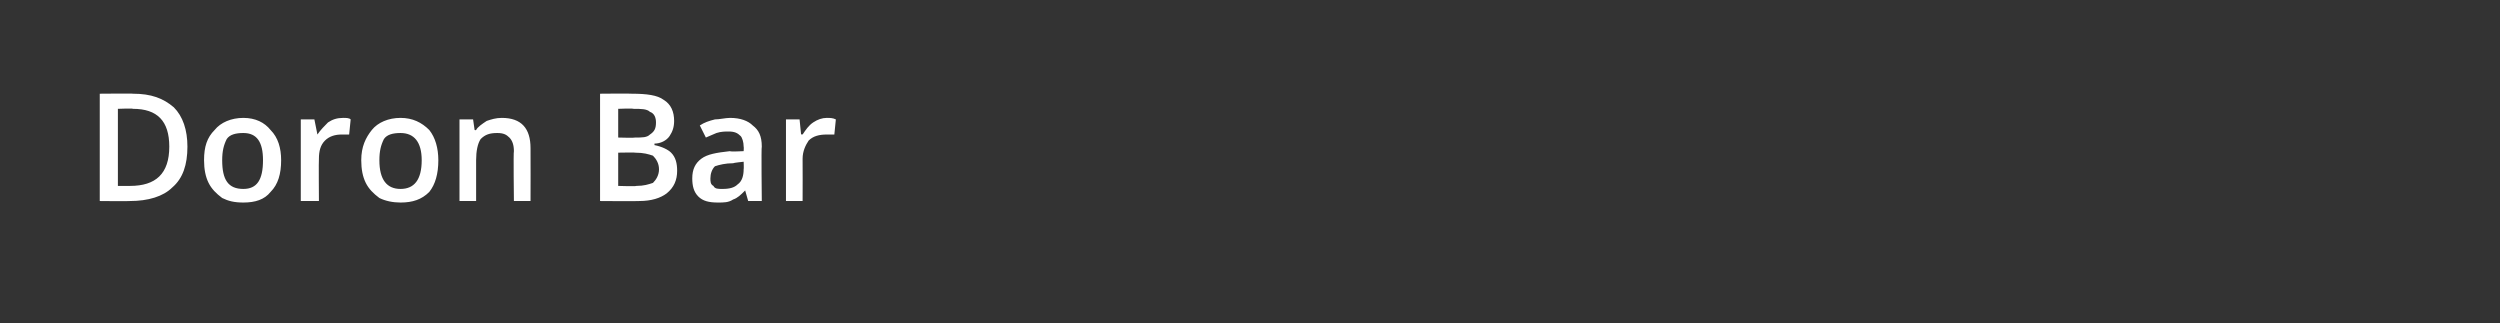 <?xml version="1.0" standalone="no"?><!DOCTYPE svg PUBLIC "-//W3C//DTD SVG 1.1//EN" "http://www.w3.org/Graphics/SVG/1.1/DTD/svg11.dtd"><svg xmlns="http://www.w3.org/2000/svg" version="1.1" width="165.4px" height="21.4px" viewBox="0 0 165.4 21.4"><rect x="0" y="0" width="165.4" height="21.4" fill="#333333" stroke="none"/>  <desc>Doron Bar</desc>  <defs/>  <g id="Polygon218787">    <path d="M 12.4 9.7 C 12.4 10.9 12.1 11.8 11.4 12.4 C 10.8 13 9.8 13.3 8.6 13.3 C 8.61 13.32 6.6 13.3 6.6 13.3 L 6.6 6.2 C 6.6 6.2 8.82 6.18 8.8 6.2 C 10 6.2 10.8 6.5 11.5 7.1 C 12.1 7.7 12.4 8.6 12.4 9.7 Z M 8.6 12.3 C 10.3 12.3 11.2 11.5 11.2 9.7 C 11.2 8 10.4 7.2 8.8 7.2 C 8.79 7.16 7.8 7.2 7.8 7.2 L 7.8 12.3 L 8.6 12.3 C 8.6 12.3 8.61 12.34 8.6 12.3 Z M 18.6 10.6 C 18.6 11.5 18.4 12.2 17.9 12.7 C 17.5 13.2 16.9 13.4 16.1 13.4 C 15.5 13.4 15.1 13.3 14.7 13.1 C 14.3 12.8 14 12.5 13.8 12.1 C 13.6 11.7 13.5 11.2 13.5 10.6 C 13.5 9.7 13.7 9.1 14.2 8.6 C 14.6 8.1 15.3 7.8 16.1 7.8 C 16.9 7.8 17.5 8.1 17.9 8.6 C 18.4 9.1 18.6 9.8 18.6 10.6 Z M 14.7 10.6 C 14.7 11.9 15.1 12.5 16.1 12.5 C 17 12.5 17.4 11.9 17.4 10.6 C 17.4 9.4 17 8.8 16.1 8.8 C 15.6 8.8 15.2 8.9 15 9.2 C 14.8 9.6 14.7 10 14.7 10.6 Z M 22.7 7.8 C 22.9 7.8 23.1 7.8 23.2 7.9 C 23.2 7.9 23.1 8.9 23.1 8.9 C 23 8.9 22.8 8.9 22.6 8.9 C 22.2 8.9 21.8 9 21.5 9.3 C 21.2 9.6 21.1 10 21.1 10.5 C 21.08 10.5 21.1 13.3 21.1 13.3 L 19.9 13.3 L 19.9 7.9 L 20.8 7.9 L 21 8.9 C 21 8.9 21.05 8.87 21 8.9 C 21.2 8.6 21.5 8.3 21.7 8.1 C 22 7.9 22.3 7.8 22.7 7.8 Z M 29 10.6 C 29 11.5 28.8 12.2 28.4 12.7 C 27.9 13.2 27.3 13.4 26.5 13.4 C 26 13.4 25.5 13.3 25.1 13.1 C 24.7 12.8 24.4 12.5 24.2 12.1 C 24 11.7 23.9 11.2 23.9 10.6 C 23.9 9.7 24.2 9.1 24.6 8.6 C 25 8.1 25.7 7.8 26.5 7.8 C 27.3 7.8 27.9 8.1 28.4 8.6 C 28.8 9.1 29 9.8 29 10.6 Z M 25.1 10.6 C 25.1 11.9 25.6 12.5 26.5 12.5 C 27.4 12.5 27.9 11.9 27.9 10.6 C 27.9 9.4 27.4 8.8 26.5 8.8 C 26 8.8 25.6 8.9 25.4 9.2 C 25.2 9.6 25.1 10 25.1 10.6 Z M 35.1 13.3 L 34 13.3 C 34 13.3 33.96 10 34 10 C 34 9.6 33.9 9.3 33.7 9.1 C 33.5 8.9 33.3 8.8 32.9 8.8 C 32.4 8.8 32.1 8.9 31.8 9.2 C 31.6 9.5 31.5 10 31.5 10.6 C 31.5 10.63 31.5 13.3 31.5 13.3 L 30.4 13.3 L 30.4 7.9 L 31.3 7.9 L 31.4 8.6 C 31.4 8.6 31.47 8.63 31.5 8.6 C 31.6 8.4 31.9 8.2 32.2 8 C 32.5 7.9 32.8 7.8 33.2 7.8 C 34.5 7.8 35.1 8.5 35.1 9.8 C 35.11 9.8 35.1 13.3 35.1 13.3 Z M 39.7 6.2 C 39.7 6.2 41.8 6.18 41.8 6.2 C 42.8 6.2 43.5 6.3 43.9 6.6 C 44.4 6.9 44.6 7.4 44.6 8 C 44.6 8.4 44.5 8.7 44.3 9 C 44.1 9.3 43.7 9.5 43.3 9.5 C 43.3 9.5 43.3 9.6 43.3 9.6 C 43.8 9.7 44.2 9.9 44.4 10.1 C 44.7 10.4 44.8 10.8 44.8 11.3 C 44.8 11.9 44.6 12.4 44.1 12.8 C 43.7 13.1 43.1 13.3 42.3 13.3 C 42.26 13.32 39.7 13.3 39.7 13.3 L 39.7 6.2 Z M 40.9 9.1 C 40.9 9.1 41.97 9.13 42 9.1 C 42.5 9.1 42.8 9.1 43 8.9 C 43.3 8.7 43.4 8.5 43.4 8.1 C 43.4 7.8 43.3 7.5 43 7.4 C 42.8 7.2 42.4 7.2 41.9 7.2 C 41.86 7.16 40.9 7.2 40.9 7.2 L 40.9 9.1 Z M 40.9 10.1 L 40.9 12.3 C 40.9 12.3 42.09 12.34 42.1 12.3 C 42.6 12.3 42.9 12.2 43.2 12.1 C 43.4 11.9 43.6 11.6 43.6 11.2 C 43.6 10.8 43.4 10.5 43.2 10.3 C 42.9 10.2 42.6 10.1 42 10.1 C 42.03 10.08 40.9 10.1 40.9 10.1 Z M 49.5 13.3 L 49.3 12.6 C 49.3 12.6 49.27 12.57 49.3 12.6 C 49 12.9 48.8 13.1 48.5 13.2 C 48.2 13.4 47.9 13.4 47.5 13.4 C 46.9 13.4 46.5 13.3 46.2 13 C 45.9 12.7 45.8 12.3 45.8 11.8 C 45.8 11.2 46 10.8 46.4 10.5 C 46.8 10.2 47.4 10.1 48.3 10 C 48.29 10.05 49.2 10 49.2 10 C 49.2 10 49.22 9.73 49.2 9.7 C 49.2 9.4 49.1 9.1 49 9 C 48.8 8.8 48.6 8.7 48.2 8.7 C 48 8.7 47.7 8.7 47.4 8.8 C 47.2 8.9 46.9 9 46.7 9.1 C 46.7 9.1 46.3 8.3 46.3 8.3 C 46.6 8.1 46.9 8 47.3 7.9 C 47.6 7.9 48 7.8 48.3 7.8 C 49 7.8 49.5 8 49.8 8.3 C 50.2 8.6 50.4 9 50.4 9.7 C 50.36 9.68 50.4 13.3 50.4 13.3 L 49.5 13.3 Z M 47.8 12.5 C 48.3 12.5 48.6 12.4 48.8 12.2 C 49.1 12 49.2 11.6 49.2 11.2 C 49.22 11.21 49.2 10.7 49.2 10.7 C 49.2 10.7 48.52 10.77 48.5 10.8 C 48 10.8 47.6 10.9 47.3 11 C 47.1 11.2 47 11.5 47 11.8 C 47 12 47 12.2 47.2 12.3 C 47.3 12.5 47.5 12.5 47.8 12.5 Z M 54.7 7.8 C 54.9 7.8 55.1 7.8 55.3 7.9 C 55.3 7.9 55.2 8.9 55.2 8.9 C 55 8.9 54.8 8.9 54.7 8.9 C 54.2 8.9 53.8 9 53.5 9.3 C 53.3 9.6 53.1 10 53.1 10.5 C 53.11 10.5 53.1 13.3 53.1 13.3 L 52 13.3 L 52 7.9 L 52.9 7.9 L 53 8.9 C 53 8.9 53.07 8.87 53.1 8.9 C 53.3 8.6 53.5 8.3 53.8 8.1 C 54.1 7.9 54.4 7.8 54.7 7.8 Z " stroke="none" fill="#fff"/>  </g></svg>